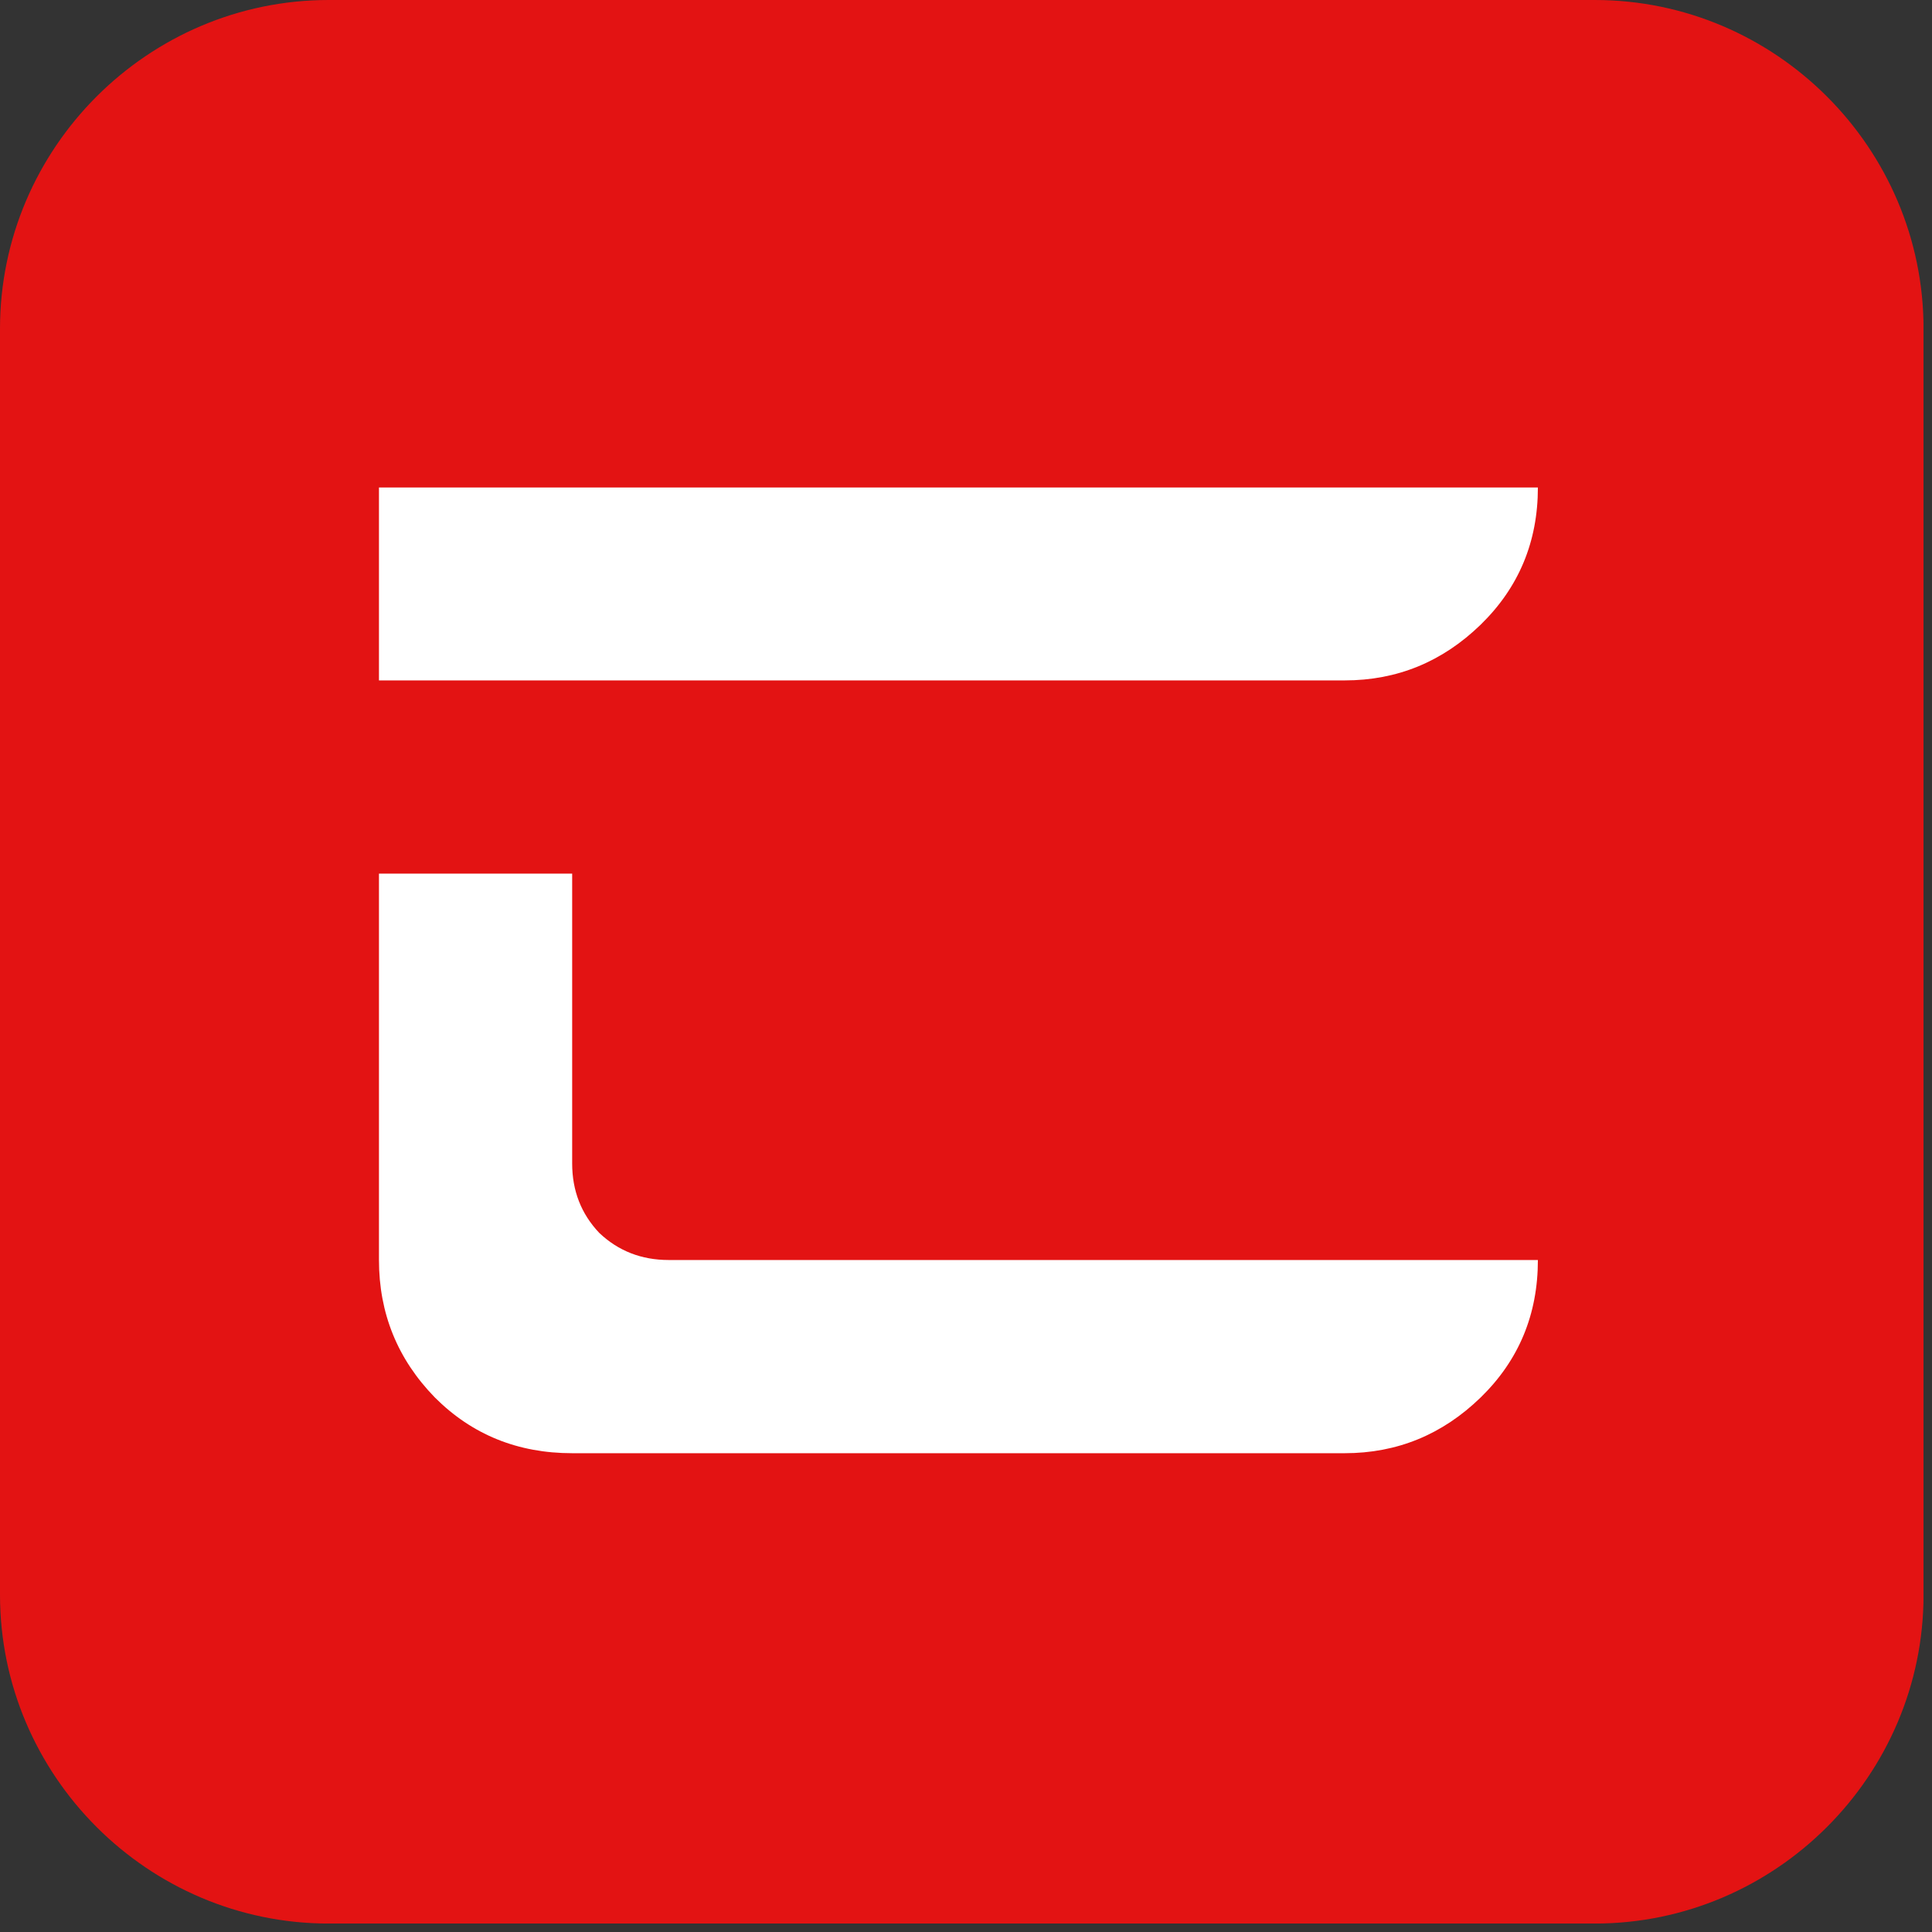 <svg xmlns="http://www.w3.org/2000/svg" xmlns:xlink="http://www.w3.org/1999/xlink" width="150" zoomAndPan="magnify" viewBox="0 0 112.5 112.5" height="150" preserveAspectRatio="xMidYMid meet" version="1.0"><rect x="0" y="0" width="112.5" height="112.5" fill="#333333" stroke="none"/><defs><g/><clipPath id="a72b18b916"><path d="M 0 0 L 112.004 0 L 112.004 112.004 L 0 112.004 Z M 0 0 " clip-rule="nonzero"/></clipPath><clipPath id="b1c3bcee8e"><path d="M 15.125 16.801 L 101.59 16.801 L 101.59 92.961 L 15.125 92.961 Z M 15.125 16.801 " clip-rule="nonzero"/></clipPath></defs><g clip-path="url(#a72b18b916)"><path fill="#e31313" d="M 19.141 0 L 92.863 0 C 103.395 0 112.008 8.613 112.008 19.141 L 112.008 92.863 C 112.008 103.395 103.395 112.008 92.863 112.008 L 19.141 112.008 C 8.613 112.008 0 103.395 0 92.863 L 0 19.141 C 0 8.613 8.613 0 19.141 0 " fill-opacity="1" fill-rule="evenodd"/></g><path fill="#ffffff" d="M 22.02 50.227 C 20.688 54.836 19.539 56.734 19.516 62.406 C 19.504 67.359 19.527 72.32 19.52 77.281 C 19.512 83.914 19.984 84.77 26.77 84.793 C 33.801 84.816 32.953 82.188 32.977 75.984 L 78.961 75.941 C 79.016 81.918 78.195 84.816 84.875 84.793 C 94.41 84.77 92.414 83.012 92.422 62.742 C 92.426 57.273 91.445 54.734 89.902 50.223 C 94.41 50.066 99.863 39.684 86.258 41.805 C 85.539 39.562 84.559 37.445 83.617 35.242 C 82.434 32.457 82.348 31.535 80.438 29.594 C 78.82 27.945 76.512 27.262 73.91 27.121 L 72.734 27.051 L 37.691 27.16 C 31.199 27.219 29.832 31.707 28.137 35.688 C 27.477 37.234 26.332 40.691 25.398 41.738 C 12.301 39.766 17.582 50.059 22.02 50.227 Z M 37.629 66.941 L 37.629 60.082 L 74.379 60.082 L 74.379 66.941 Z M 32.586 64.605 C 32.586 66.867 30.73 68.707 28.438 68.707 C 26.145 68.707 24.289 66.867 24.289 64.605 C 24.289 62.34 26.145 60.488 28.438 60.488 C 30.73 60.488 32.586 62.34 32.586 64.605 Z M 87.719 64.605 C 87.719 66.867 85.859 68.707 83.57 68.707 C 81.27 68.707 79.418 66.867 79.418 64.605 C 79.418 62.34 81.27 60.488 83.57 60.488 C 85.859 60.488 87.719 62.34 87.719 64.605 Z M 38.141 30.543 C 40.684 29.891 53.195 30.328 56.852 30.324 C 75.453 30.324 75.316 28.43 78.84 36.934 C 79.762 39.164 80.73 41.445 81.629 43.648 C 82.359 45.473 84.734 49.273 82.883 50.633 C 81.512 51.641 39.574 51.094 35.656 51.094 C 26.695 51.094 27.062 51.461 30.824 42.391 C 32.992 37.129 34.277 31.539 38.141 30.543 " fill-opacity="1" fill-rule="evenodd"/><g clip-path="url(#b1c3bcee8e)"><path fill="#e31313" d="M 15.125 16.801 L 101.699 16.801 L 101.699 92.961 L 15.125 92.961 Z M 15.125 16.801 " fill-opacity="1" fill-rule="nonzero"/></g><g fill="#ffffff" fill-opacity="1"><g transform="translate(22.067, 84.62)"><g><path d="M 11.25 0 C 8.082 0 5.414 -1.082 3.25 -3.25 C 1.082 -5.477 0 -8.145 0 -11.25 L 0 -33.75 L 11.25 -33.75 L 11.25 -16.875 C 11.25 -15.289 11.773 -13.941 12.828 -12.828 C 13.941 -11.773 15.289 -11.25 16.875 -11.25 L 67.484 -11.25 C 67.484 -8.082 66.375 -5.414 64.156 -3.25 C 61.926 -1.082 59.285 0 56.234 0 Z M 0 -45 L 0 -56.234 L 67.484 -56.234 C 67.484 -53.078 66.375 -50.414 64.156 -48.25 C 61.926 -46.082 59.285 -45 56.234 -45 Z M 0 -45 "/></g></g></g></svg>